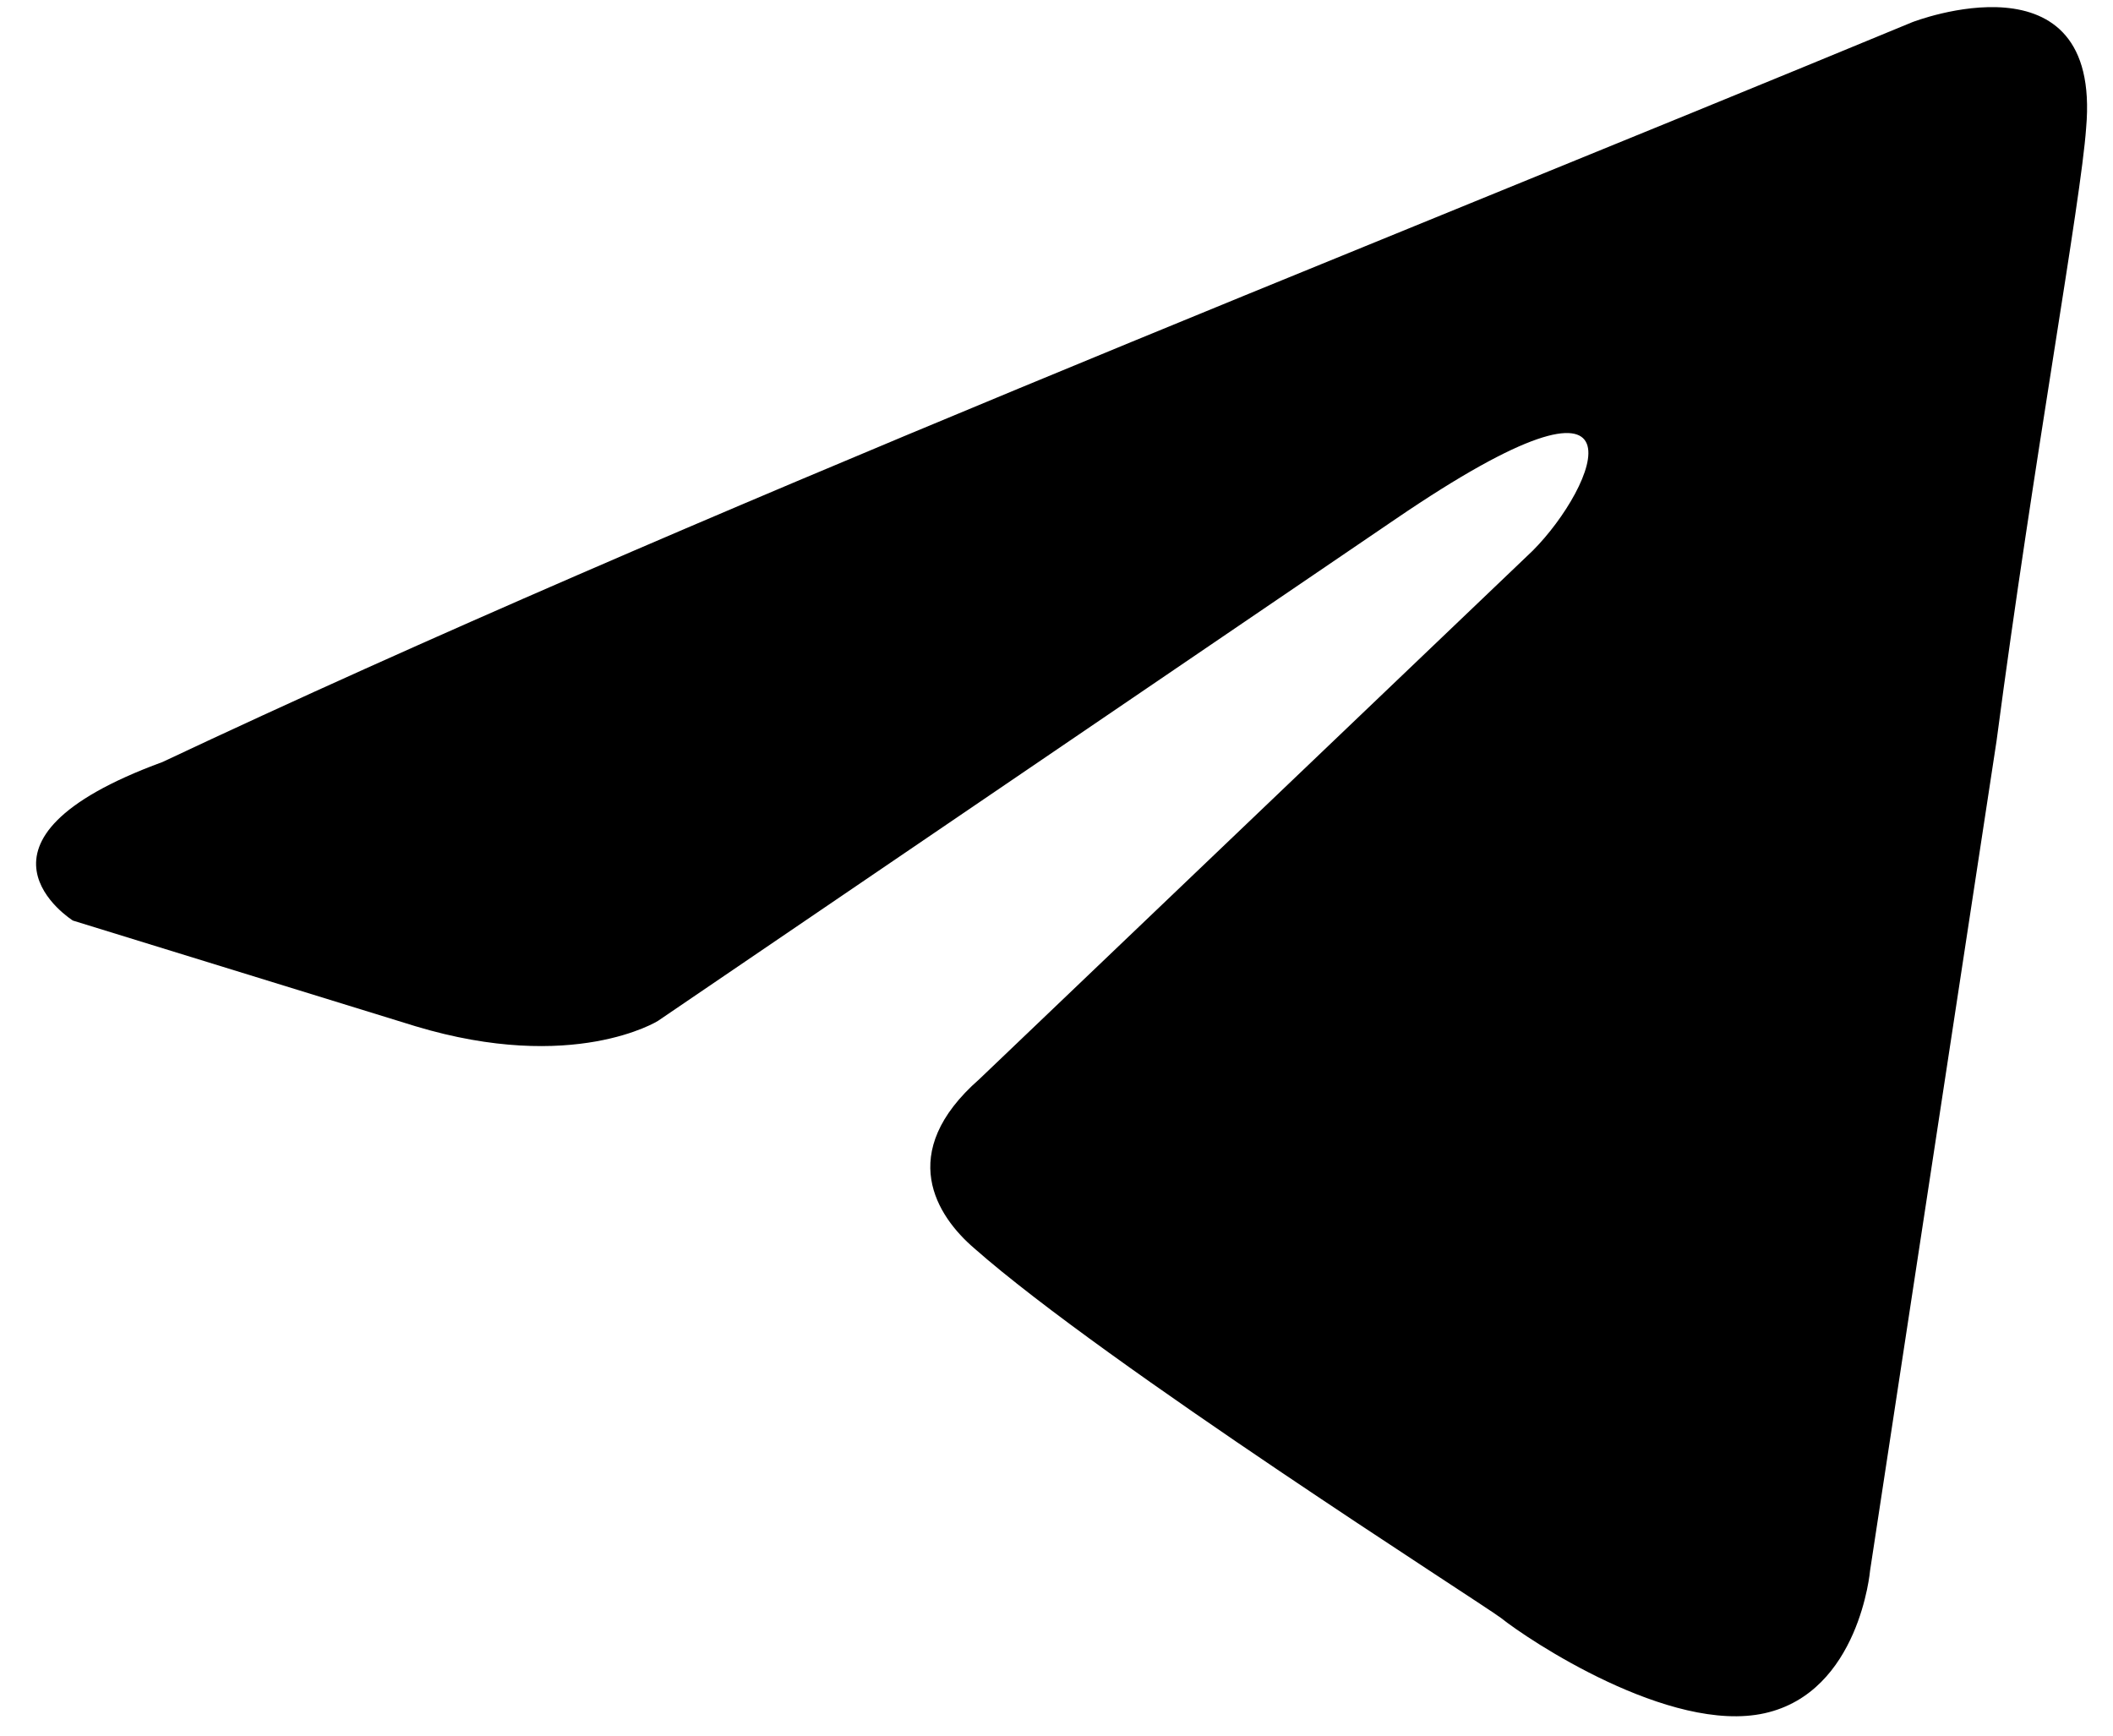 <?xml version="1.0" encoding="UTF-8"?> <svg xmlns="http://www.w3.org/2000/svg" width="28" height="23" viewBox="0 0 28 23" fill="none"><path d="M25.34 0.294C25.34 0.294 27.854 -0.686 27.644 1.695C27.575 2.675 26.946 6.106 26.457 9.818L24.781 20.812C24.781 20.812 24.641 22.423 23.384 22.703C22.127 22.983 20.241 21.723 19.892 21.442C19.613 21.232 14.654 18.081 12.908 16.54C12.419 16.12 11.861 15.28 12.978 14.3L20.311 7.297C21.149 6.457 21.987 4.496 18.495 6.877L8.718 13.529C8.718 13.529 7.6 14.23 5.505 13.599L0.966 12.199C0.966 12.199 -0.711 11.148 2.153 10.098C9.137 6.807 17.727 3.445 25.34 0.294Z" fill="black"></path></svg> 